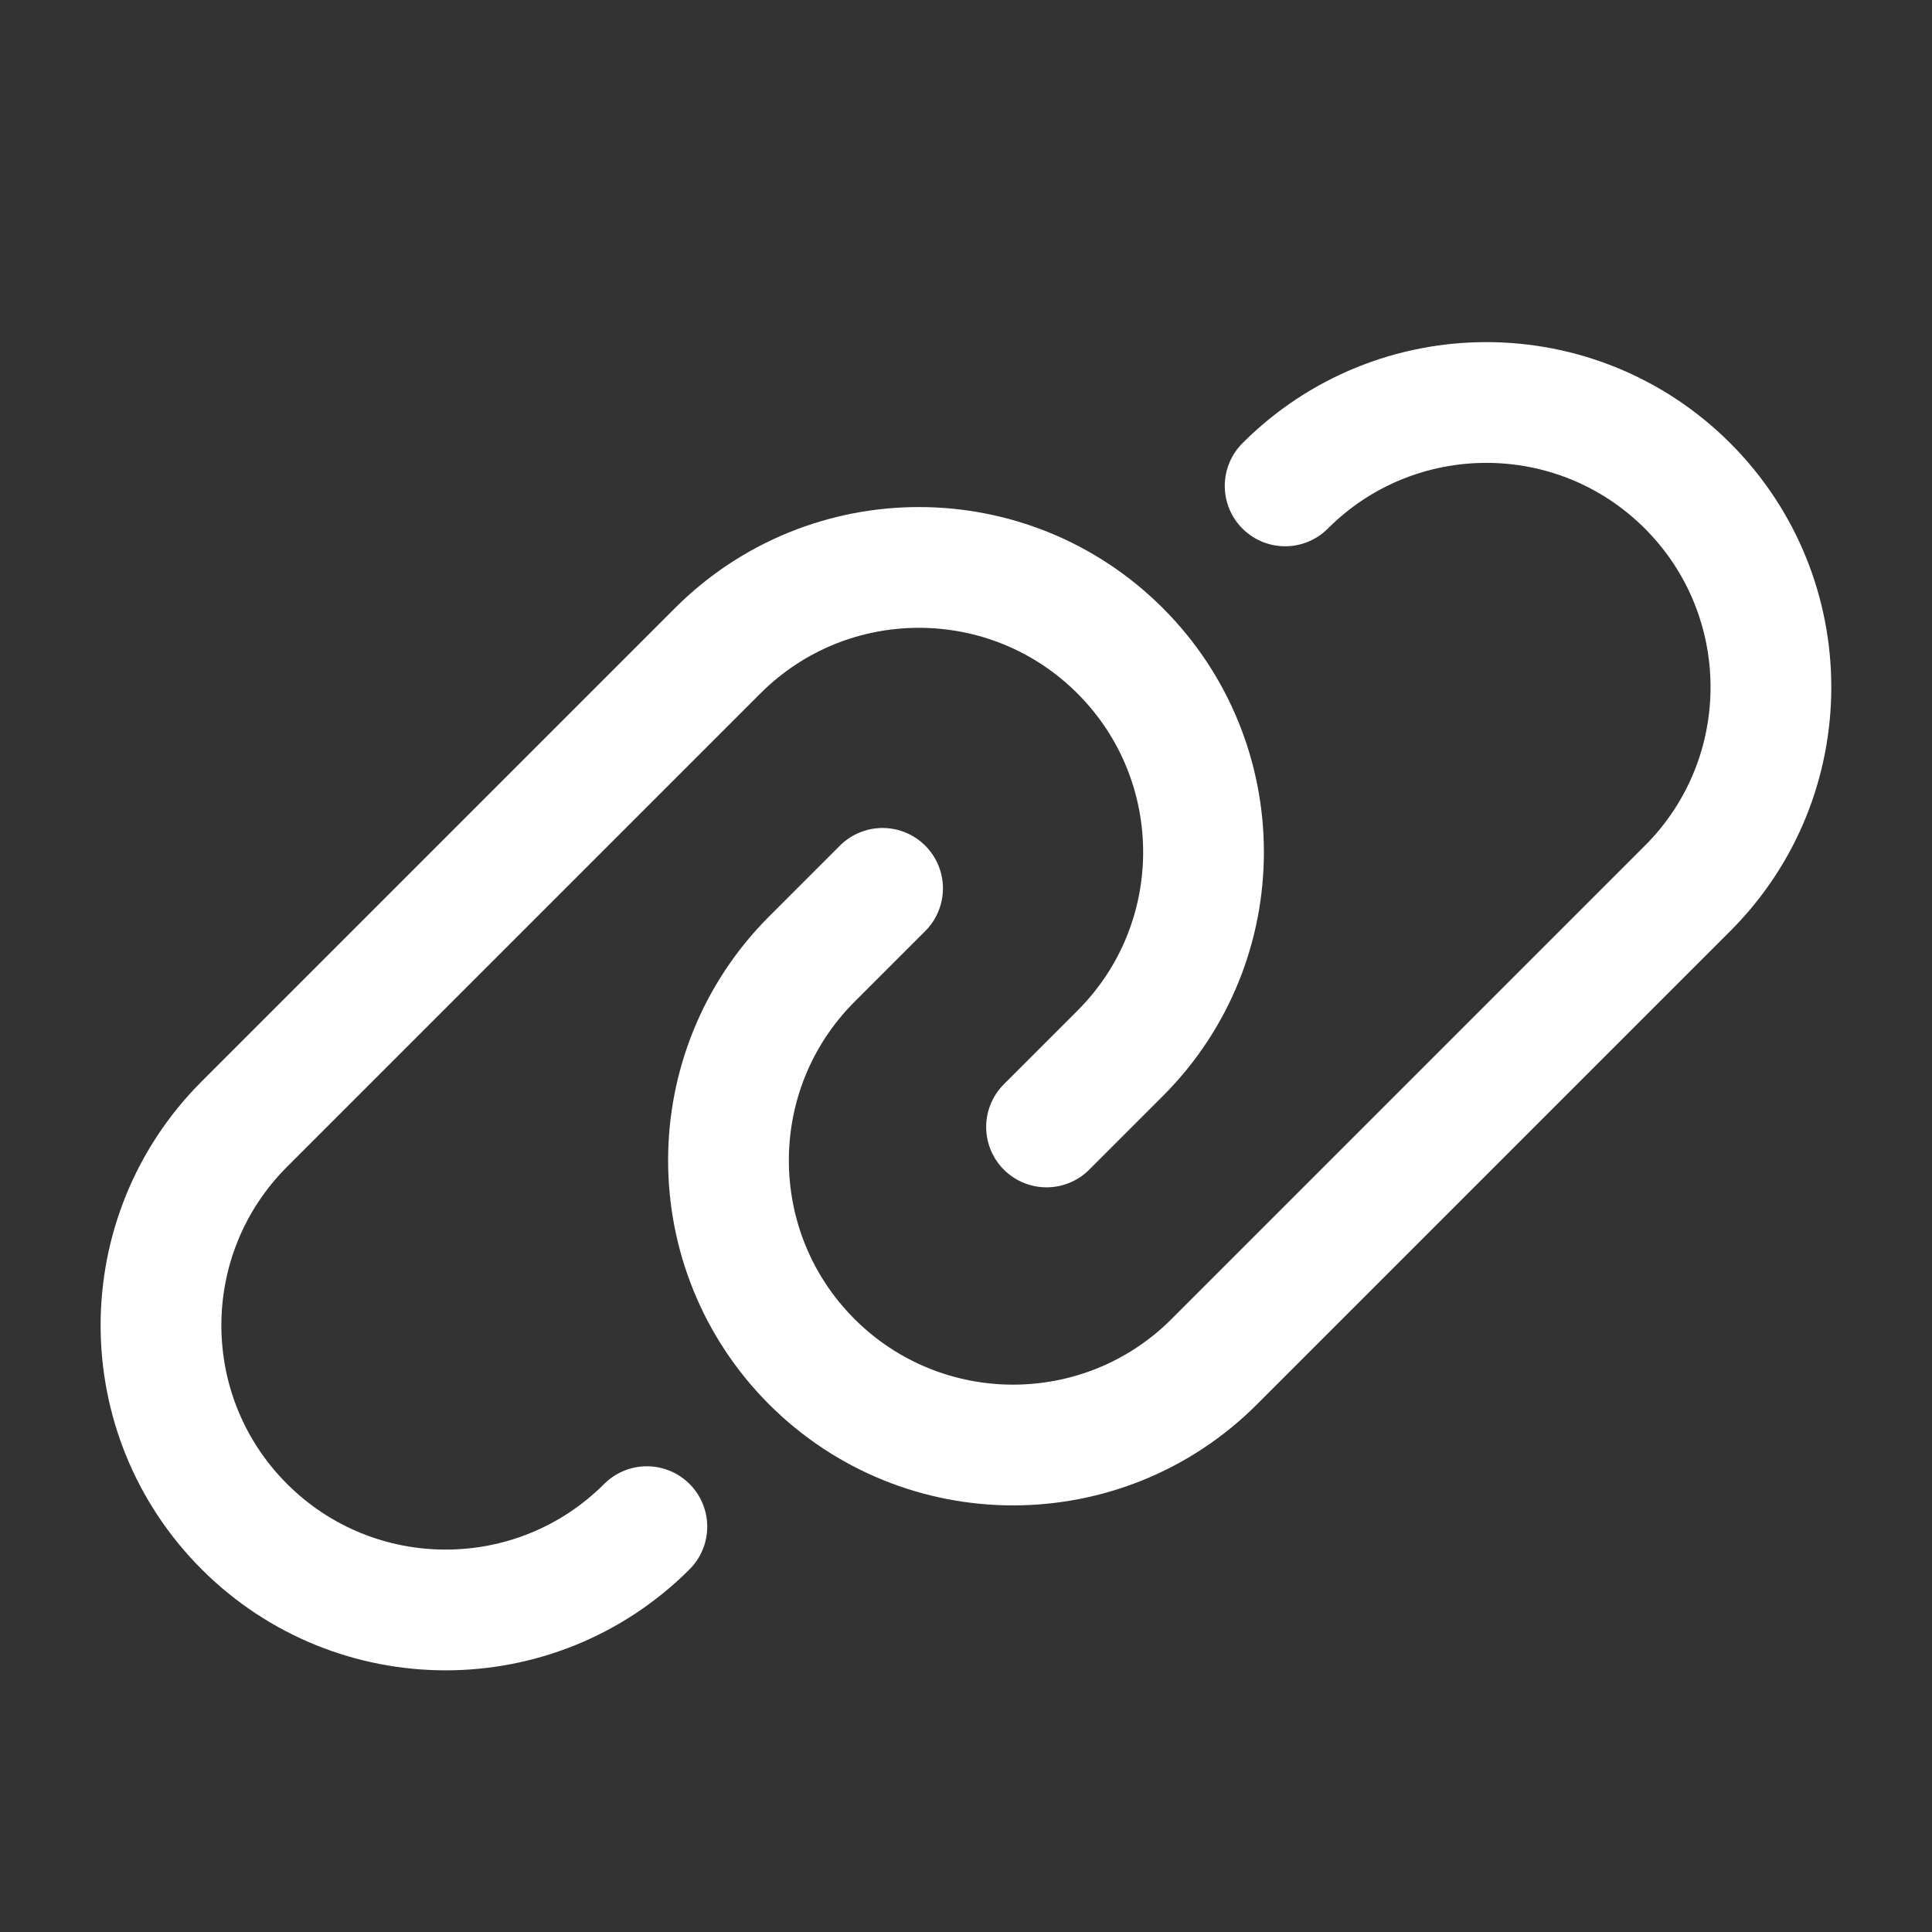 <svg width="16" height="16" viewBox="0 0 16 16" fill="none" xmlns="http://www.w3.org/2000/svg">
<rect x="0" y="0" width="16" height="16" fill="#333333" stroke="none"/>
<g id="Group">
<g id="Group_2">
<path id="Path" d="M10.643 4.024C11.563 3.103 13.055 3.103 13.976 4.024V4.024C14.896 4.945 14.896 6.437 13.976 7.357L10.056 11.277C9.136 12.197 7.644 12.197 6.723 11.277V11.277C5.803 10.356 5.803 8.864 6.723 7.943L7.309 7.357" stroke="white" stroke-linecap="round" stroke-linejoin="round"/>
<path id="Path_2" d="M5.357 12.643C4.437 13.563 2.945 13.563 2.024 12.643V12.643C1.103 11.722 1.103 10.23 2.024 9.309L5.943 5.39C6.864 4.469 8.356 4.469 9.277 5.39V5.39C10.197 6.311 10.197 7.803 9.277 8.723L8.667 9.333" stroke="white" stroke-linecap="round" stroke-linejoin="round"/>
</g>
</g>
</svg>
